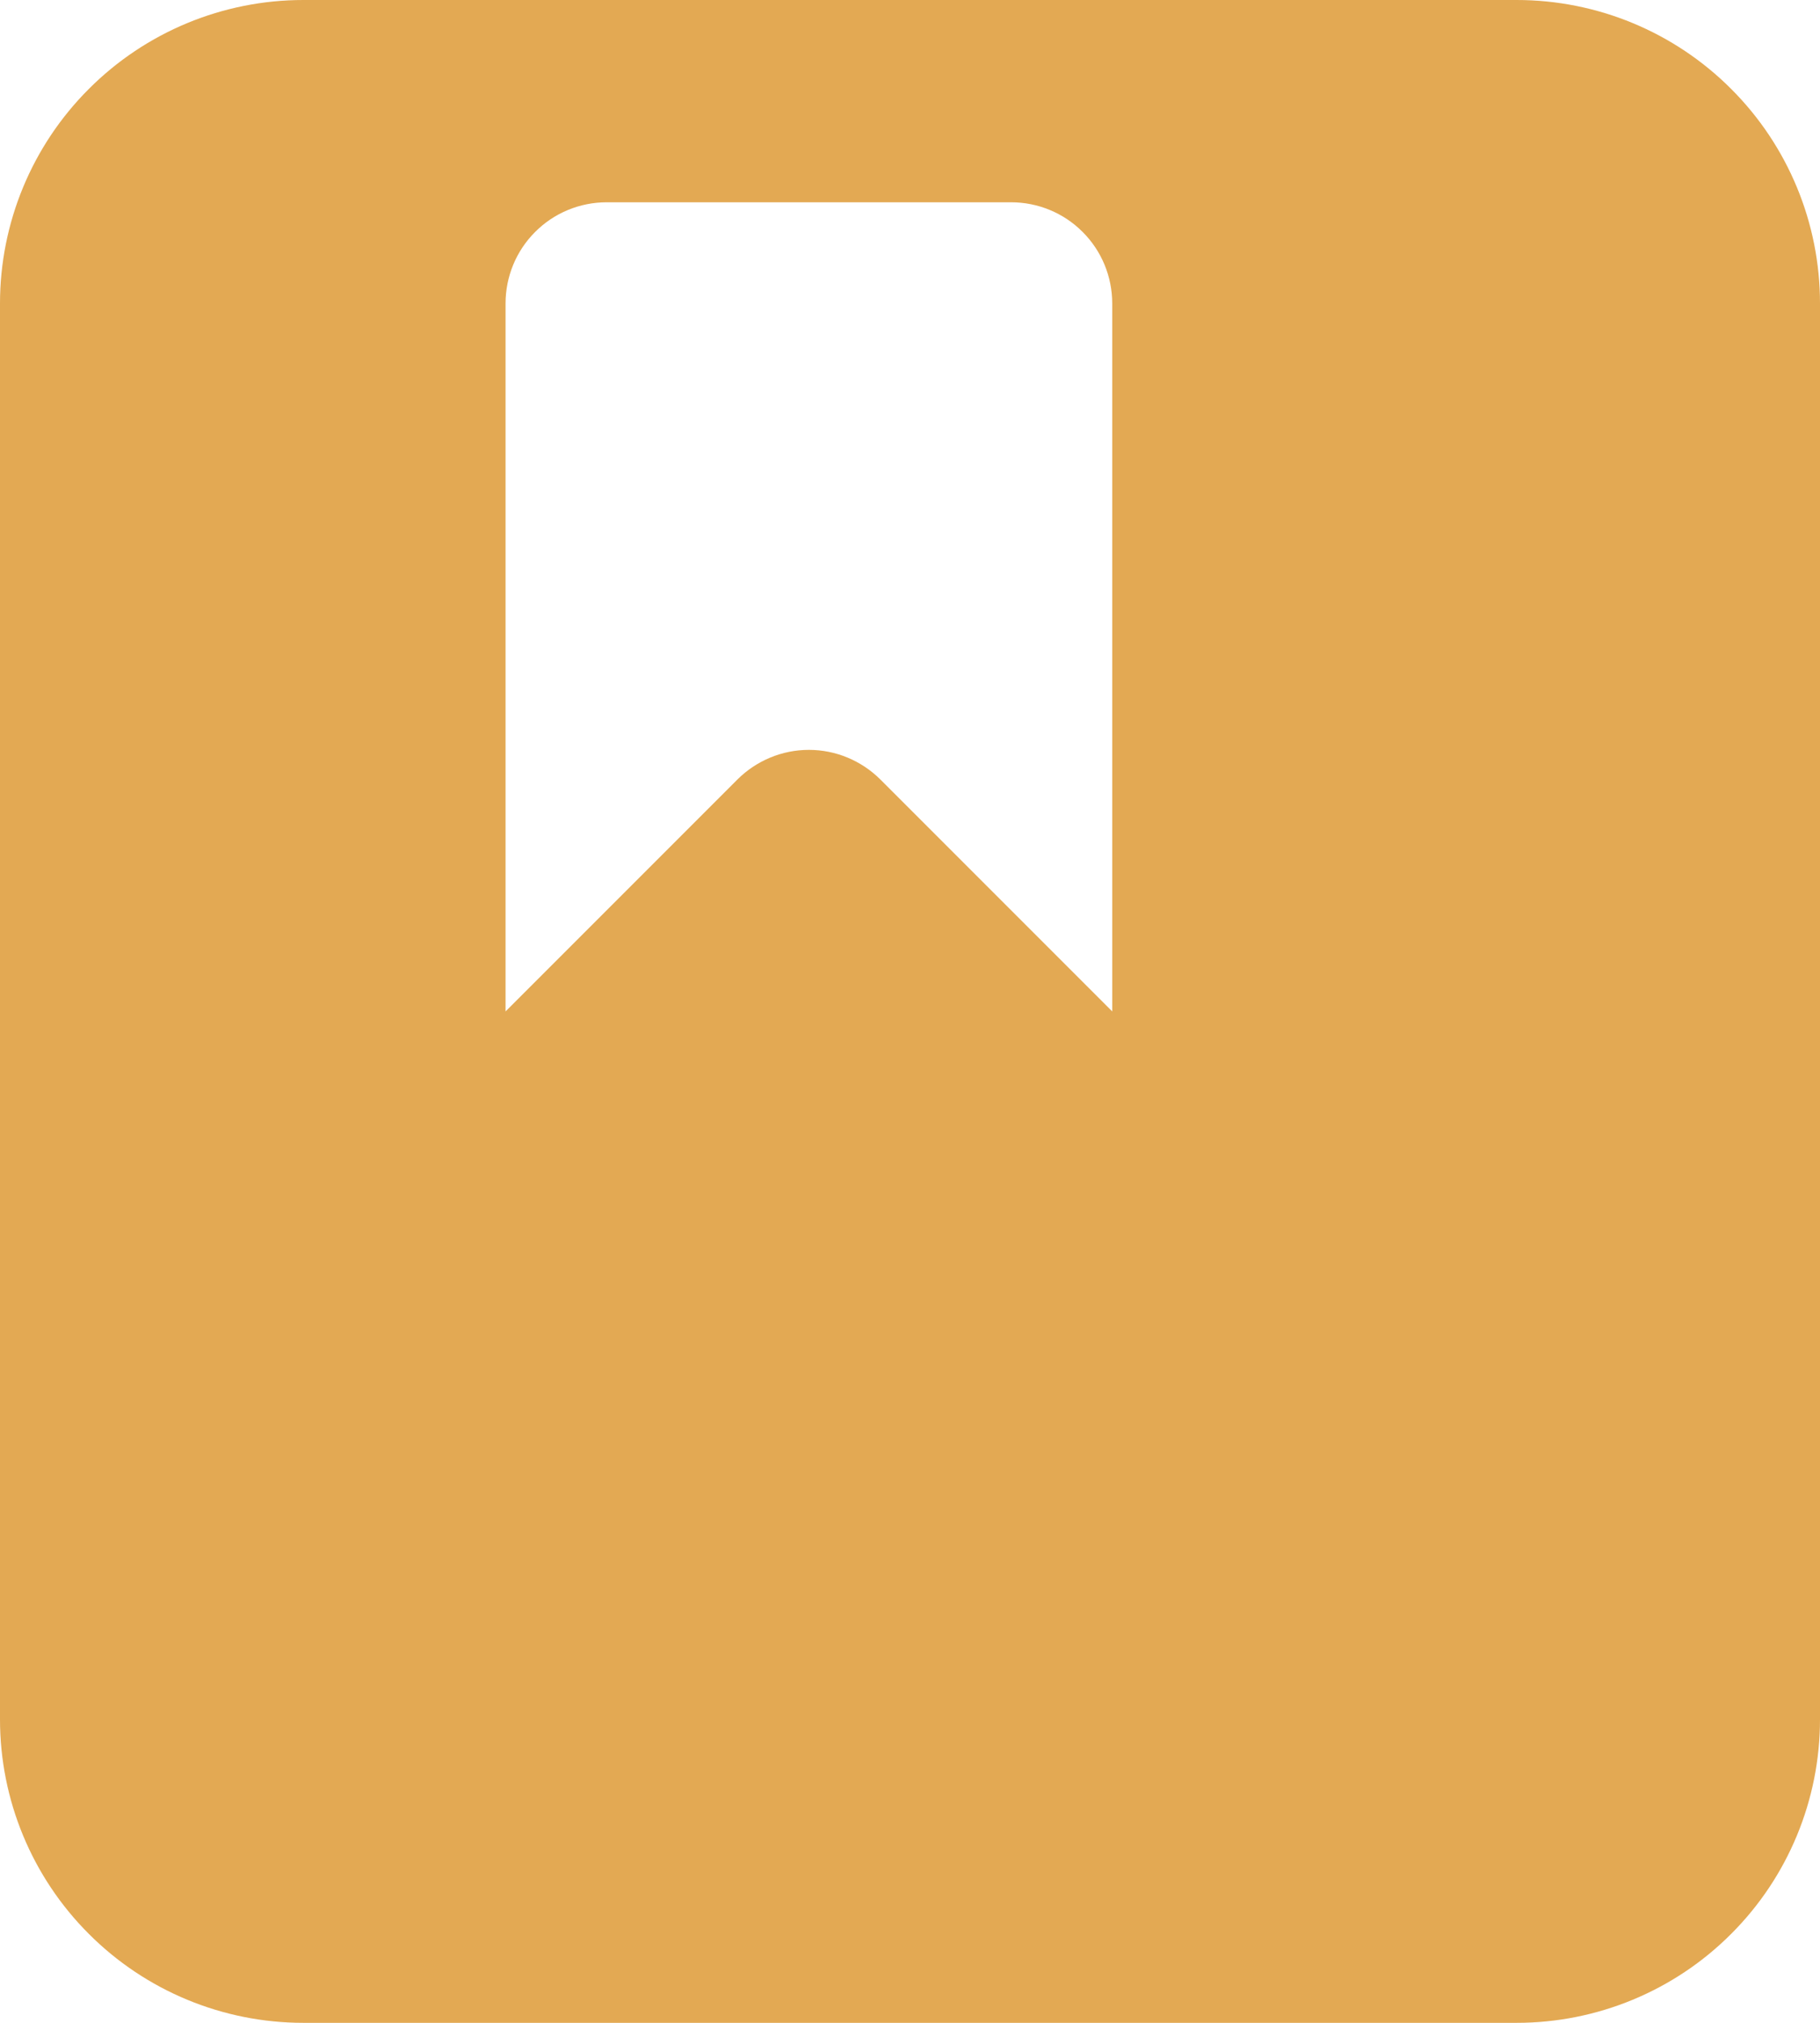 <?xml version="1.0" encoding="UTF-8"?> <svg xmlns="http://www.w3.org/2000/svg" width="18" height="20" viewBox="0 0 18 20" fill="none"><path fill-rule="evenodd" clip-rule="evenodd" d="M0 3C0 2.204 0.316 1.441 0.879 0.879C1.441 0.316 2.204 0 3 0H15C15.796 0 16.559 0.316 17.121 0.879C17.684 1.441 18 2.204 18 3V17C18 17.796 17.684 18.559 17.121 19.121C16.559 19.684 15.796 20 15 20H3C2.204 20 1.441 19.684 0.879 19.121C0.316 18.559 0 17.796 0 17V3ZM5 3V10L7.293 7.707C7.481 7.52 7.735 7.414 8 7.414C8.265 7.414 8.519 7.52 8.707 7.707L11 10V3C11 2.735 10.895 2.48 10.707 2.293C10.52 2.105 10.265 2 10 2H6C5.735 2 5.48 2.105 5.293 2.293C5.105 2.48 5 2.735 5 3Z" fill="#E3A953"></path></svg> 